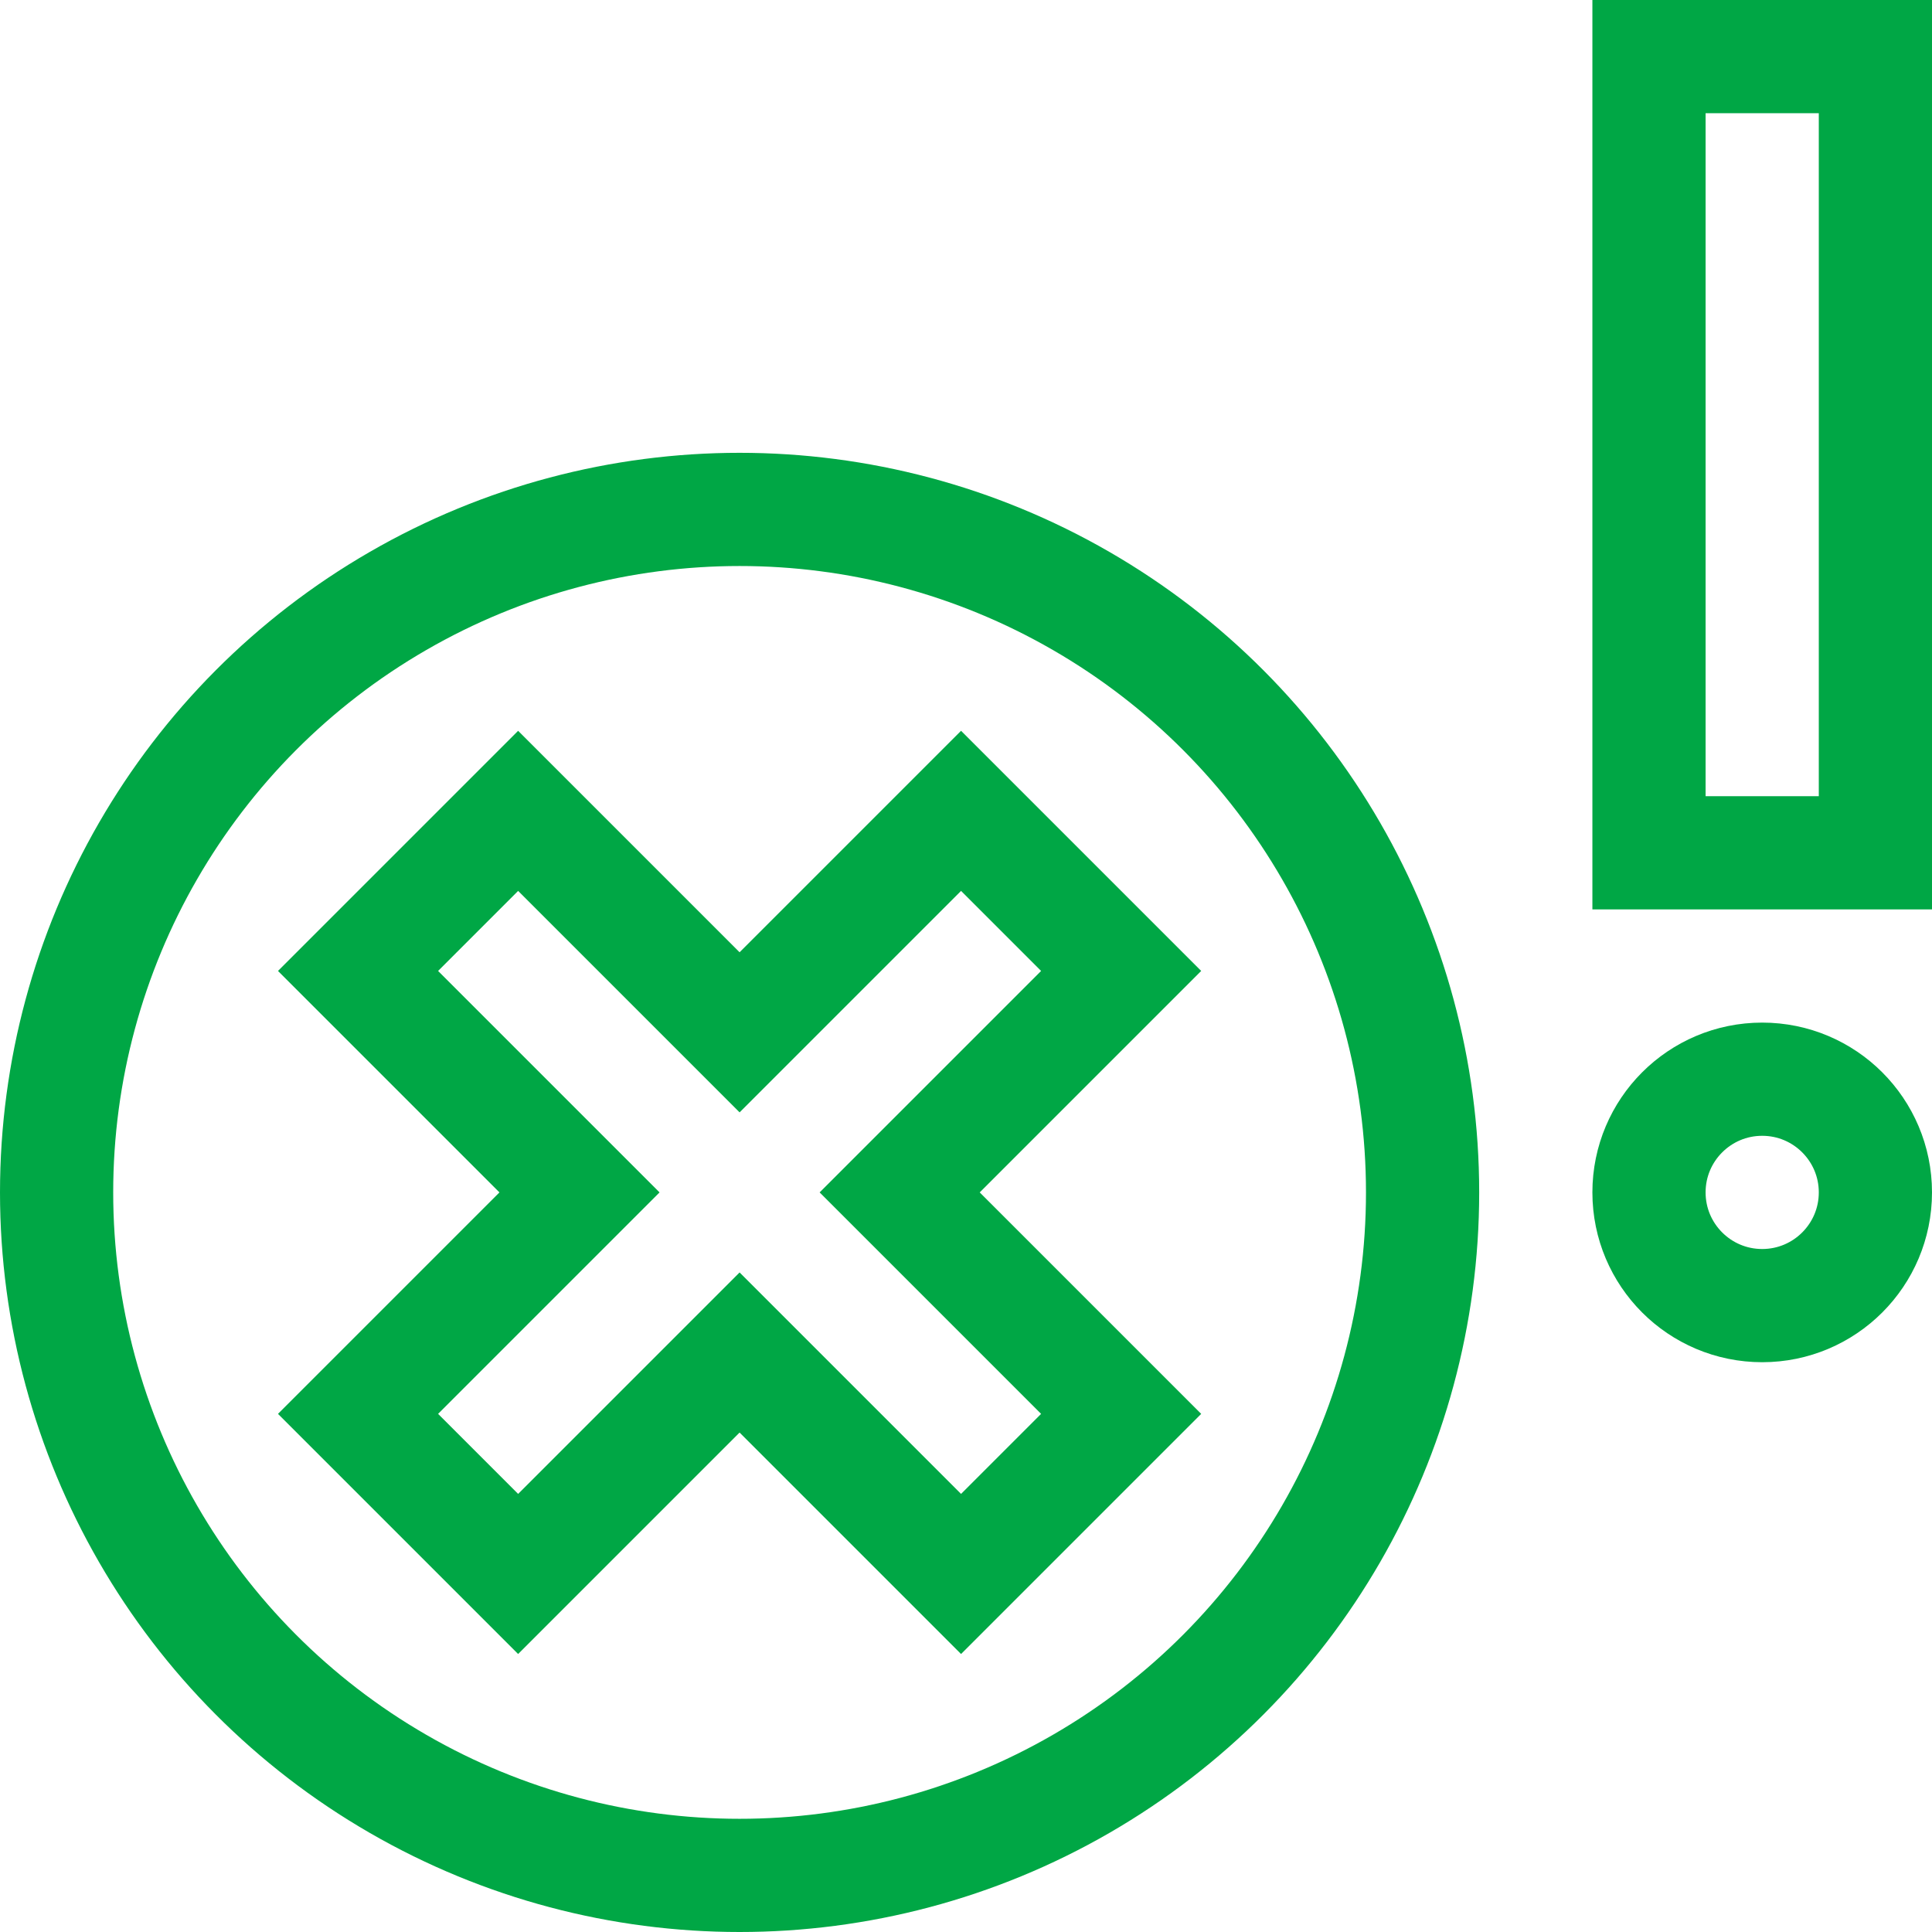 <svg xmlns="http://www.w3.org/2000/svg" version="1.1" xmlns:xlink="http://www.w3.org/1999/xlink" width="512" height="512" x="0" y="0" viewBox="0 0 512 512" style="enable-background:new 0 0 512 512" xml:space="preserve"><g><circle cx="196" cy="316" r="181" style="stroke-miterlimit: 10;" fill="none" stroke="#00A745" stroke-width="30px" stroke-miterlimit="10" data-original="#000000" opacity="1"></circle><path d="M254.69 214.884 196 273.574l-58.69-58.69-42.426 42.426 58.69 58.69-58.69 58.69 42.426 42.426 58.69-58.69 58.69 58.69 42.426-42.426-58.69-58.69 58.69-58.69z" style="stroke-miterlimit: 10;" fill="none" stroke="#00A745" stroke-width="30px" stroke-miterlimit="10" data-original="#000000" opacity="1"></path><circle cx="467" cy="316" r="30" style="stroke-miterlimit: 10;" fill="none" stroke="#00A745" stroke-width="30px" stroke-miterlimit="10" data-original="#000000" opacity="1"></circle><path d="M437 15h60v211h-60z" style="stroke-miterlimit: 10;" fill="none" stroke="#00A745" stroke-width="30px" stroke-miterlimit="10" data-original="#000000" opacity="1"></path></g></svg>